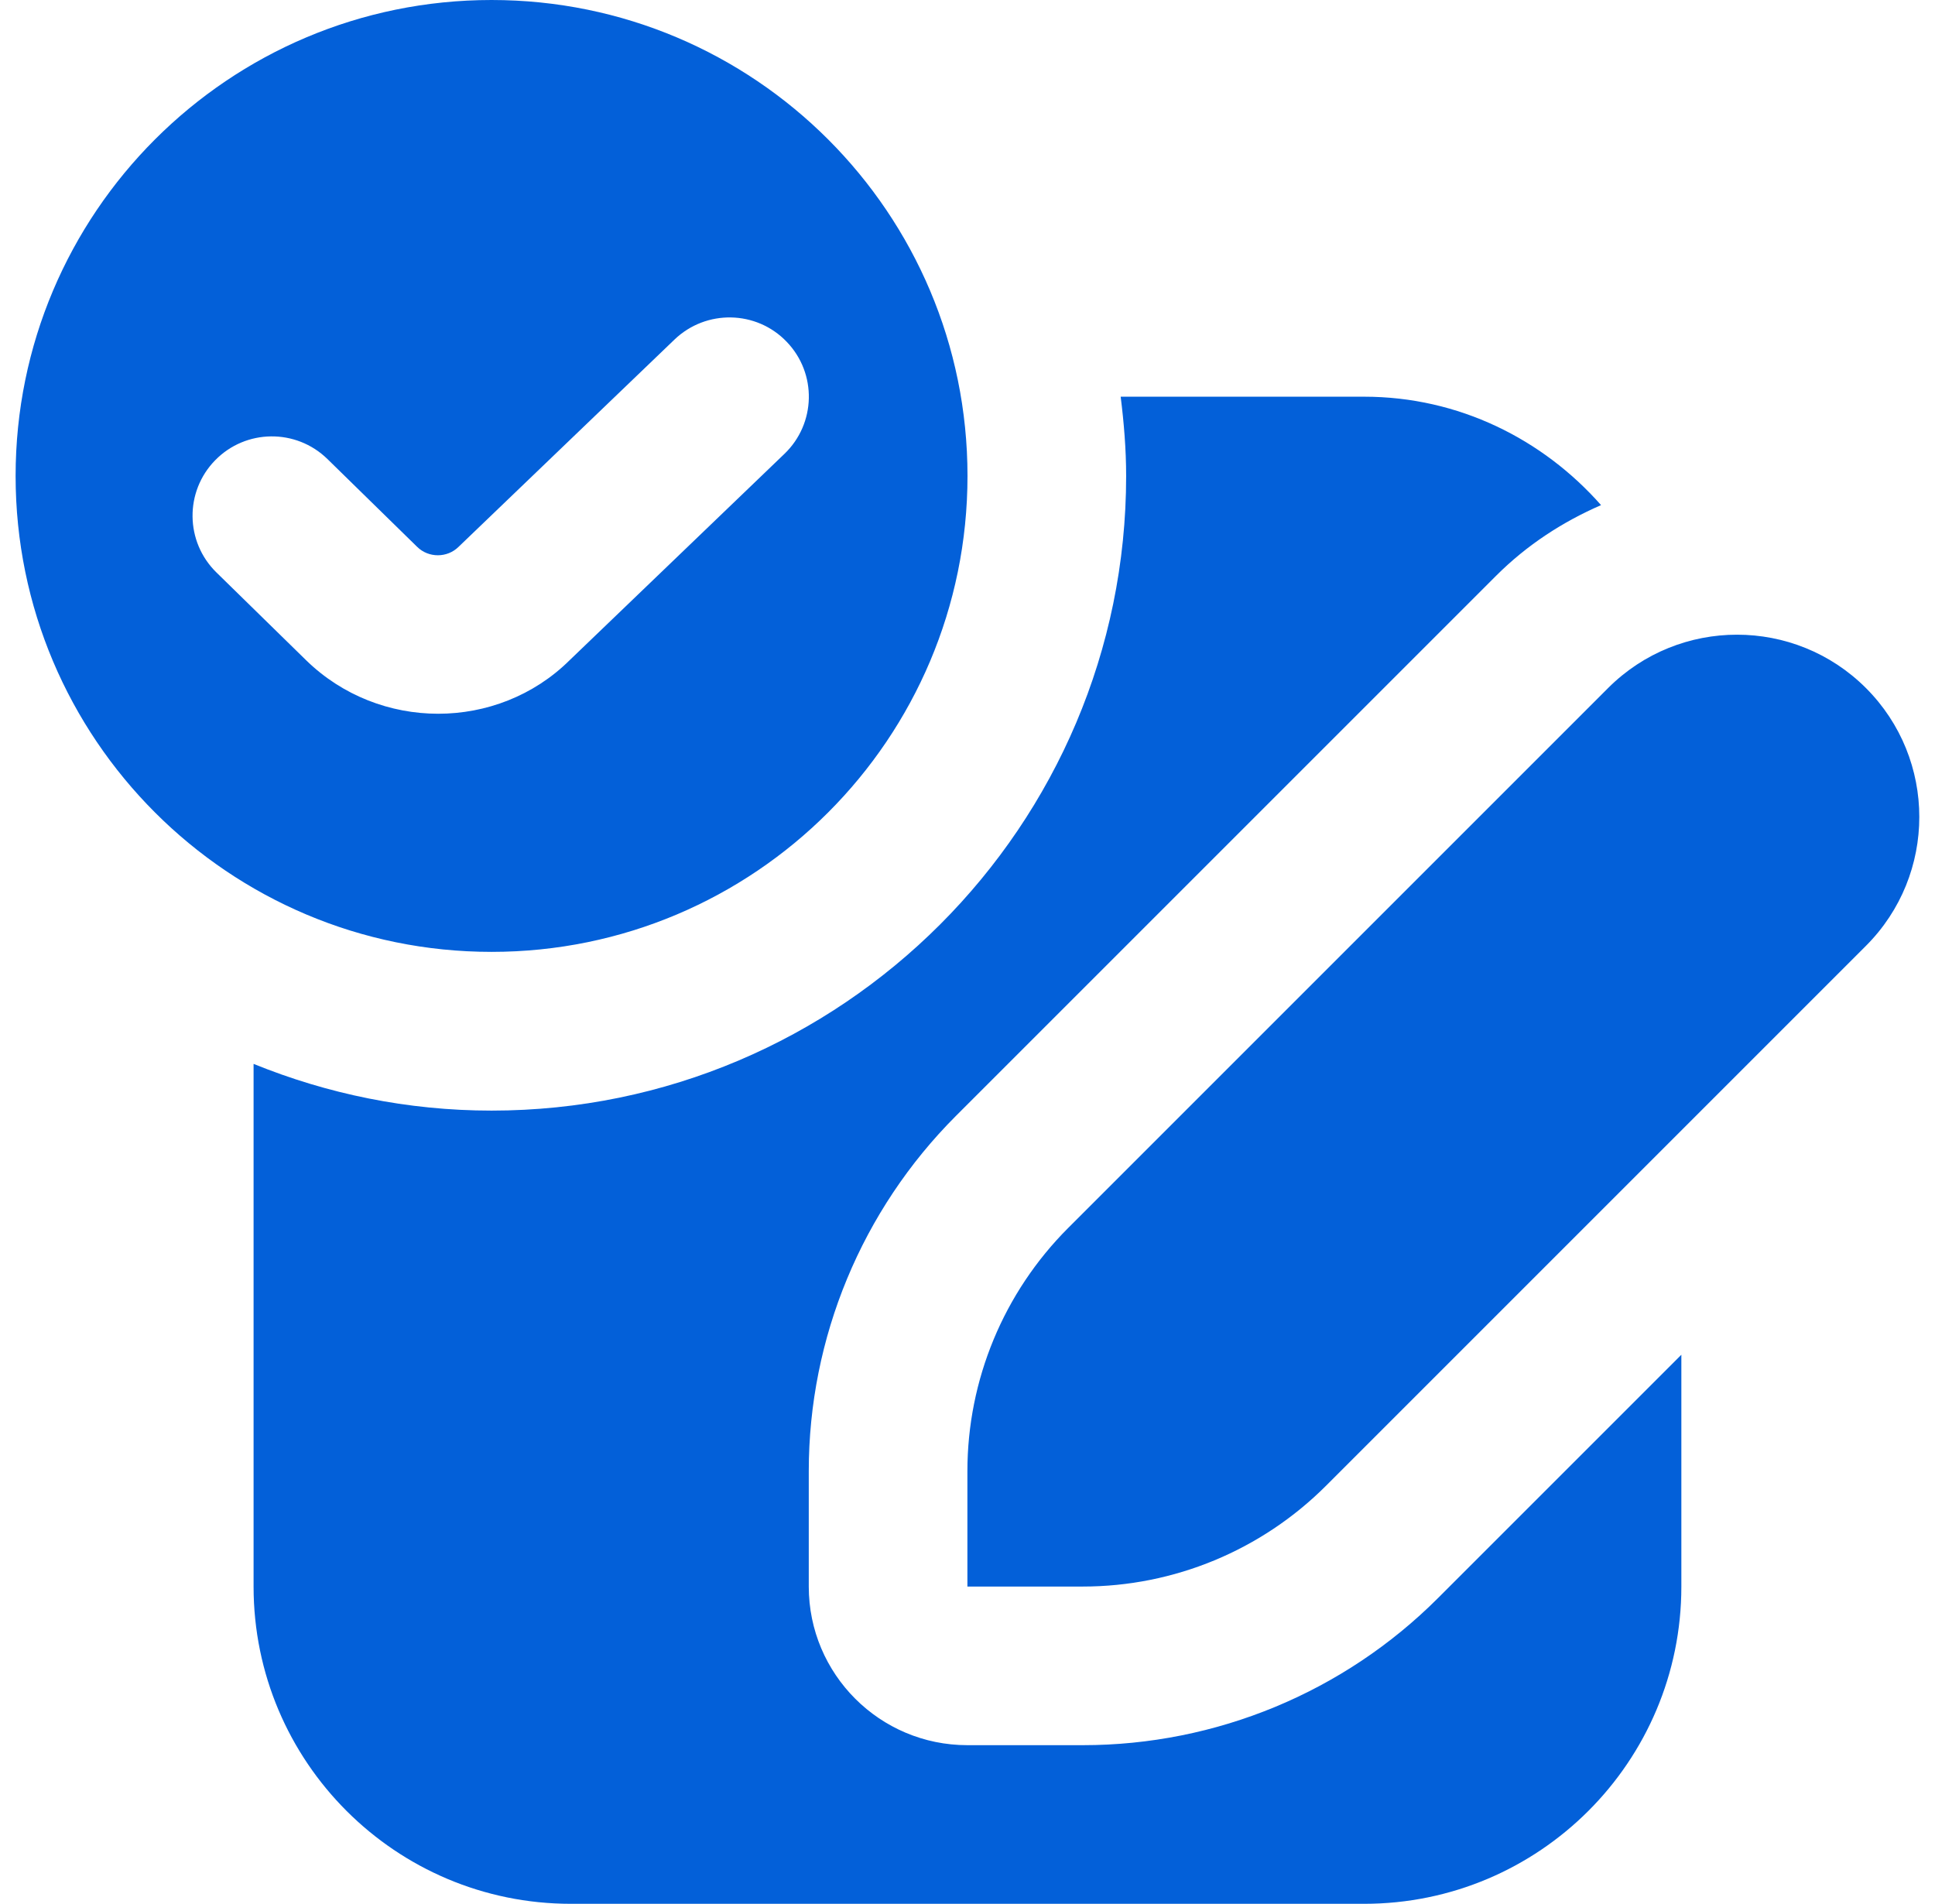 <svg width="62" height="61" viewBox="0 0 62 61" fill="none" xmlns="http://www.w3.org/2000/svg">
<g id="Layer_1" clip-path="url(#clip0_1631_5813)">
<path id="Vector" d="M15.75 0C7.327 0 0.5 6.827 0.5 15.25C0.5 23.673 7.327 30.5 15.75 30.5C24.173 30.5 31 23.673 31 15.25C31 6.827 24.173 0 15.75 0ZM25.134 14.543L18.241 21.165C17.092 22.298 15.567 22.87 14.04 22.87C12.512 22.87 10.979 22.298 9.81 21.157L6.933 18.341C5.929 17.357 5.914 15.748 6.895 14.747C7.876 13.743 9.485 13.727 10.489 14.706L13.366 17.522C13.732 17.883 14.329 17.881 14.693 17.522L21.614 10.878C22.625 9.91 24.237 9.938 25.207 10.952C26.181 11.964 26.148 13.57 25.134 14.543ZM34.225 39.347C32.159 41.414 30.997 44.215 30.997 47.138V50.836H34.696C37.618 50.836 40.419 49.674 42.486 47.608L59.787 30.307C62.067 28.027 62.067 24.326 59.787 22.046C57.507 19.767 53.806 19.767 51.526 22.046L34.225 39.347ZM53.873 43.409V50.836C53.873 56.45 49.32 61.002 43.706 61.002H18.292C12.677 61.002 8.125 56.45 8.125 50.836V34.089C10.481 35.047 13.053 35.586 15.75 35.586C26.961 35.586 36.083 26.464 36.083 15.252C36.083 14.391 36.012 13.544 35.908 12.711H43.708C46.74 12.711 49.437 14.073 51.3 16.185C50.08 16.716 48.929 17.456 47.933 18.453L30.629 35.756C27.612 38.776 25.914 42.868 25.914 47.138V50.836C25.914 53.644 28.189 55.919 30.997 55.919H34.696C38.963 55.919 43.058 54.224 46.077 51.204L53.873 43.409Z" fill="#0360D9"/>
</g>
<defs>
<clipPath id="clip0_1631_5813">
<rect width="61" height="61" fill="white" transform="translate(0.5)"/>
</clipPath>
</defs>
</svg>
